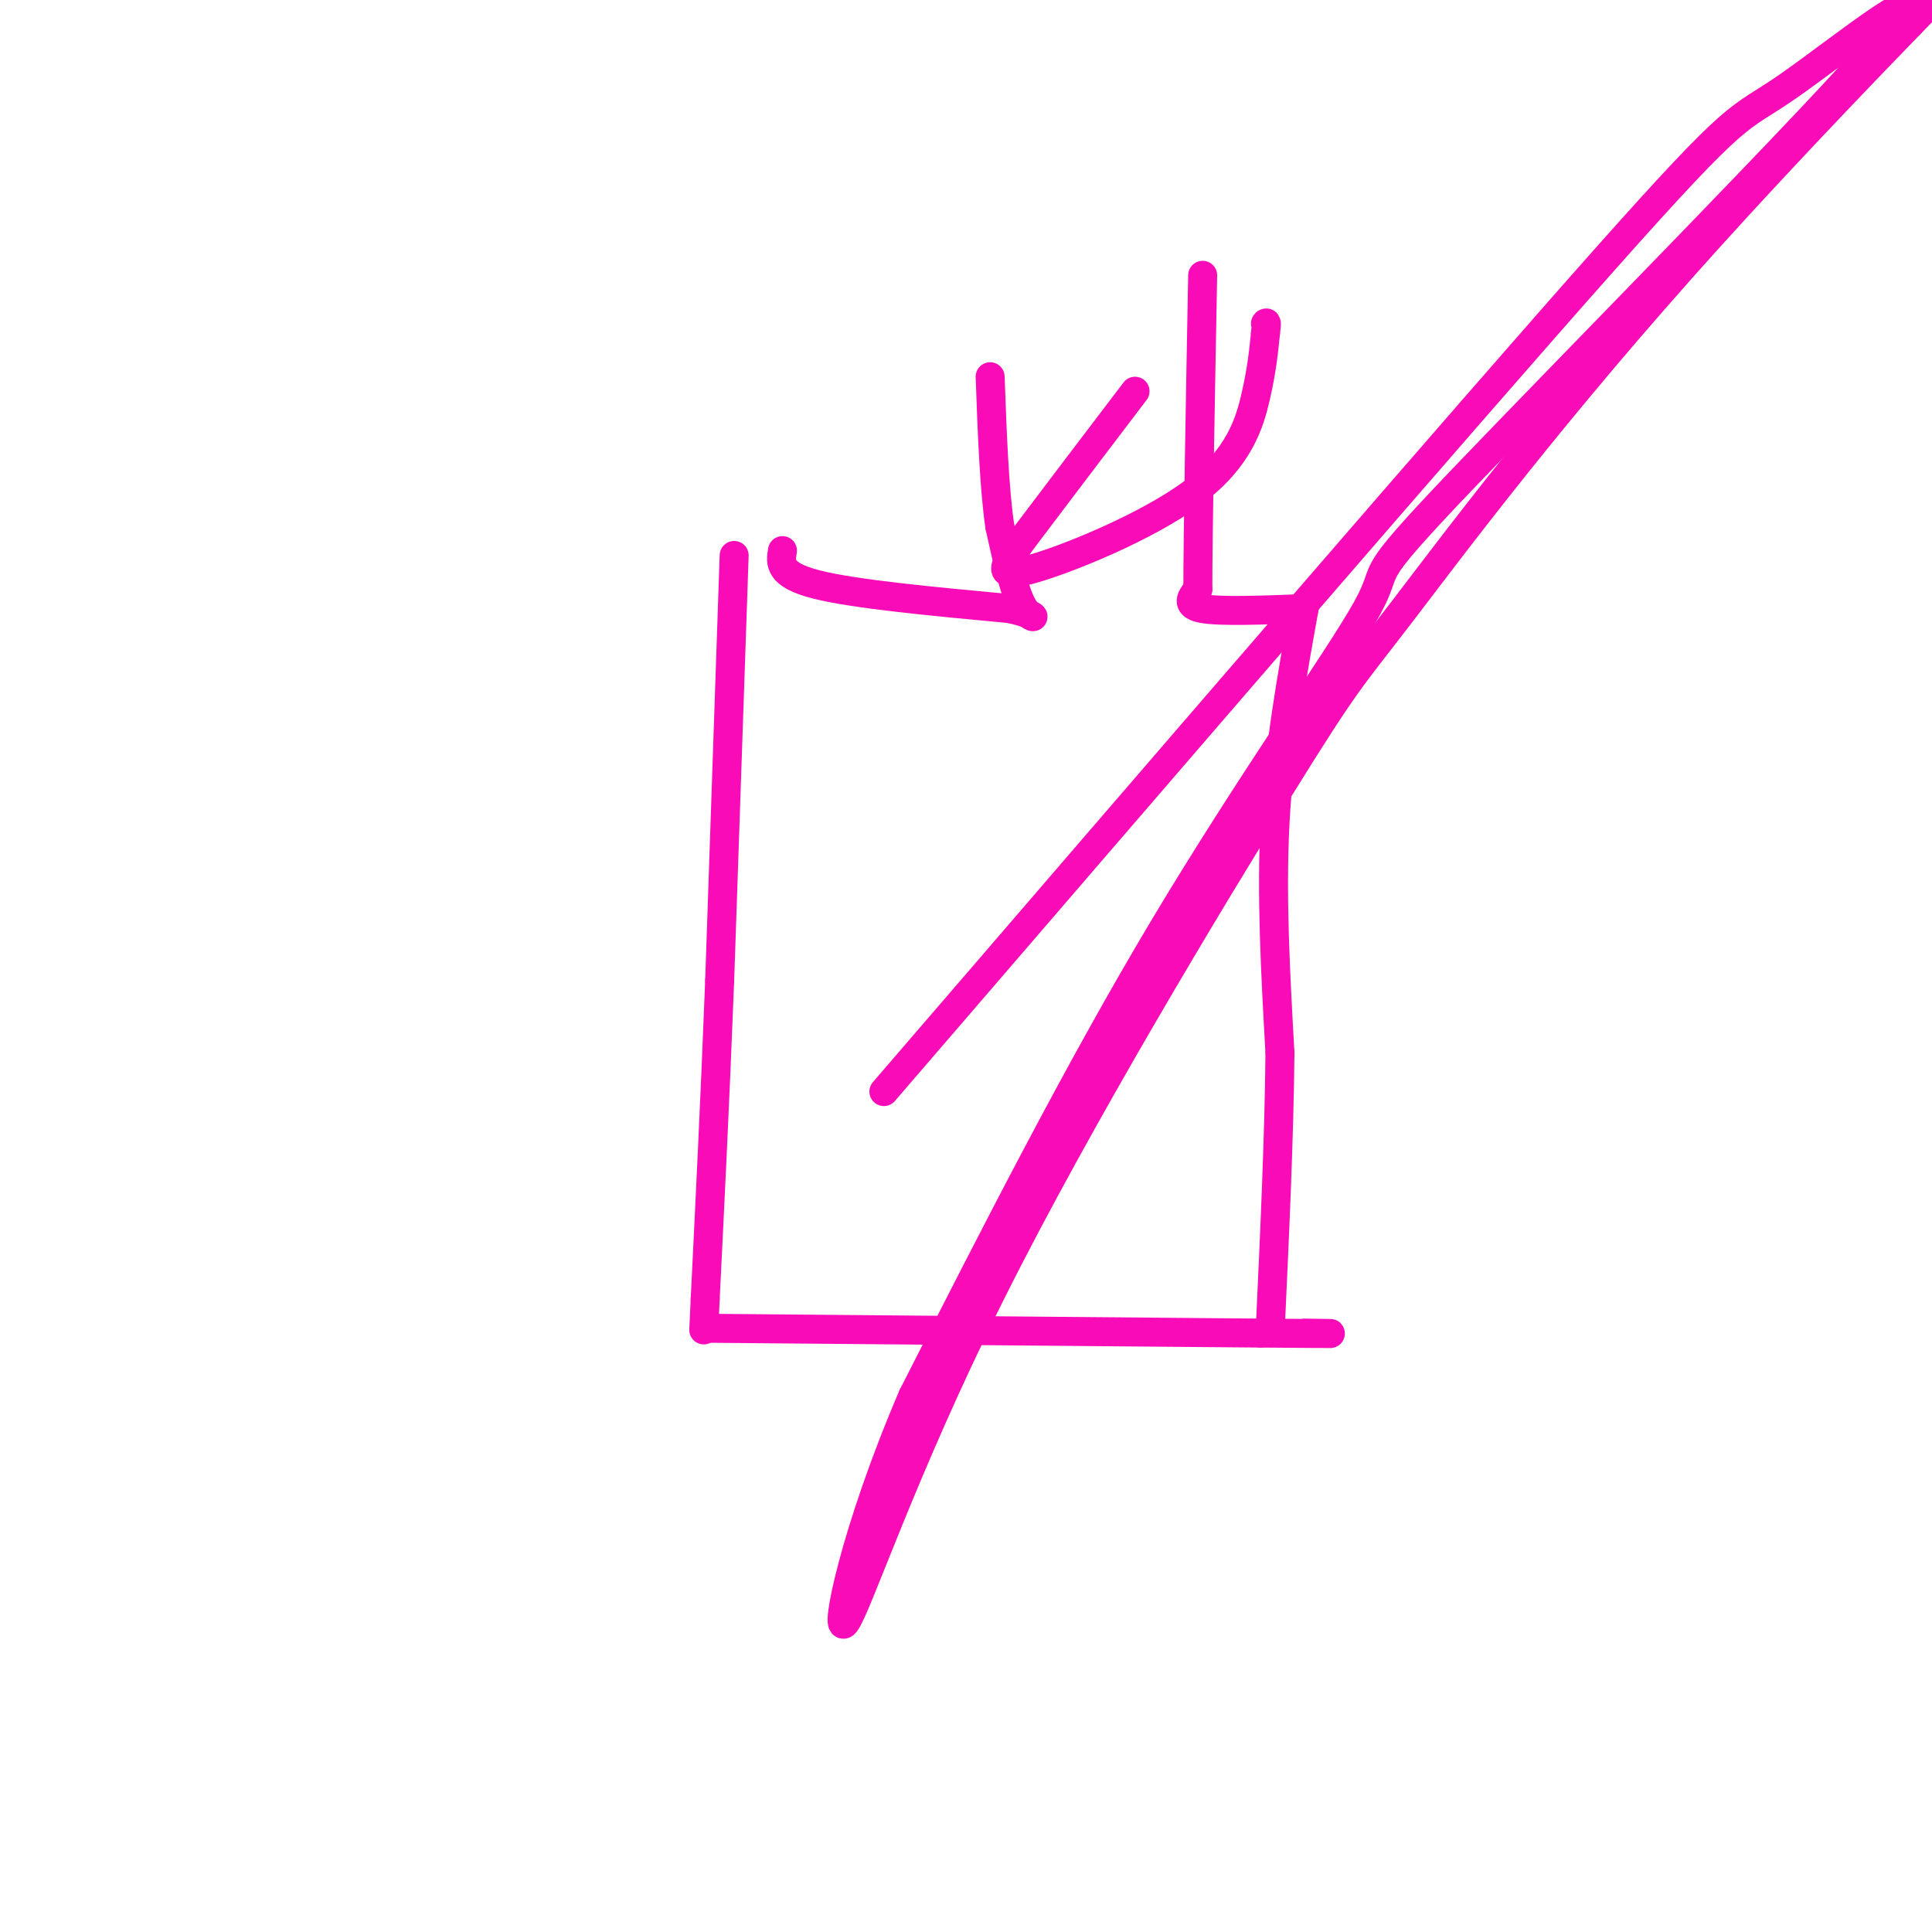 <svg viewBox='0 0 400 400' version='1.1' xmlns='http://www.w3.org/2000/svg' xmlns:xlink='http://www.w3.org/1999/xlink'><g fill='none' stroke='#F90BB7' stroke-width='6' stroke-linecap='round' stroke-linejoin='round'><path d='M152,115c0.000,0.000 -3.000,88.000 -3,88'/><path d='M149,203c-1.000,25.667 -2.000,45.833 -3,66'/><path d='M146,269c-0.500,11.000 -0.250,5.500 0,0'/><path d='M146,275c0.000,0.000 115.000,1.000 115,1'/><path d='M261,276c20.667,0.167 14.833,0.083 9,0'/><path d='M270,126c-2.583,14.333 -5.167,28.667 -6,44c-0.833,15.333 0.083,31.667 1,48'/><path d='M265,218c-0.167,17.500 -1.083,37.250 -2,57'/><path d='M162,114c-0.417,2.500 -0.833,5.000 7,7c7.833,2.000 23.917,3.500 40,5'/><path d='M209,126c7.111,1.533 4.889,2.867 3,0c-1.889,-2.867 -3.444,-9.933 -5,-17'/><path d='M207,109c-1.167,-8.000 -1.583,-19.500 -2,-31'/><path d='M270,126c-8.667,0.333 -17.333,0.667 -21,0c-3.667,-0.667 -2.333,-2.333 -1,-4'/><path d='M248,122c0.000,-11.500 0.500,-38.250 1,-65'/><path d='M235,81c-8.368,11.005 -16.737,22.010 -22,29c-5.263,6.990 -7.421,9.967 0,8c7.421,-1.967 24.421,-8.876 34,-16c9.579,-7.124 11.737,-14.464 13,-20c1.263,-5.536 1.632,-9.268 2,-13'/><path d='M262,69c0.333,-2.500 0.167,-2.250 0,-2'/><path d='M183,226c59.960,-69.630 119.920,-139.260 149,-172c29.080,-32.740 27.279,-28.590 38,-36c10.721,-7.410 33.964,-26.381 20,-10c-13.964,16.381 -65.135,68.112 -87,91c-21.865,22.888 -14.425,16.931 -20,27c-5.575,10.069 -24.164,36.162 -42,66c-17.836,29.838 -34.918,63.419 -52,97'/><path d='M189,289c-12.124,28.167 -16.433,50.083 -14,47c2.433,-3.083 11.609,-31.167 30,-68c18.391,-36.833 45.997,-82.417 60,-105c14.003,-22.583 14.403,-22.167 25,-36c10.597,-13.833 31.392,-41.917 64,-78c32.608,-36.083 77.031,-80.167 93,-96c15.969,-15.833 3.485,-3.417 -9,9'/></g>
</svg>